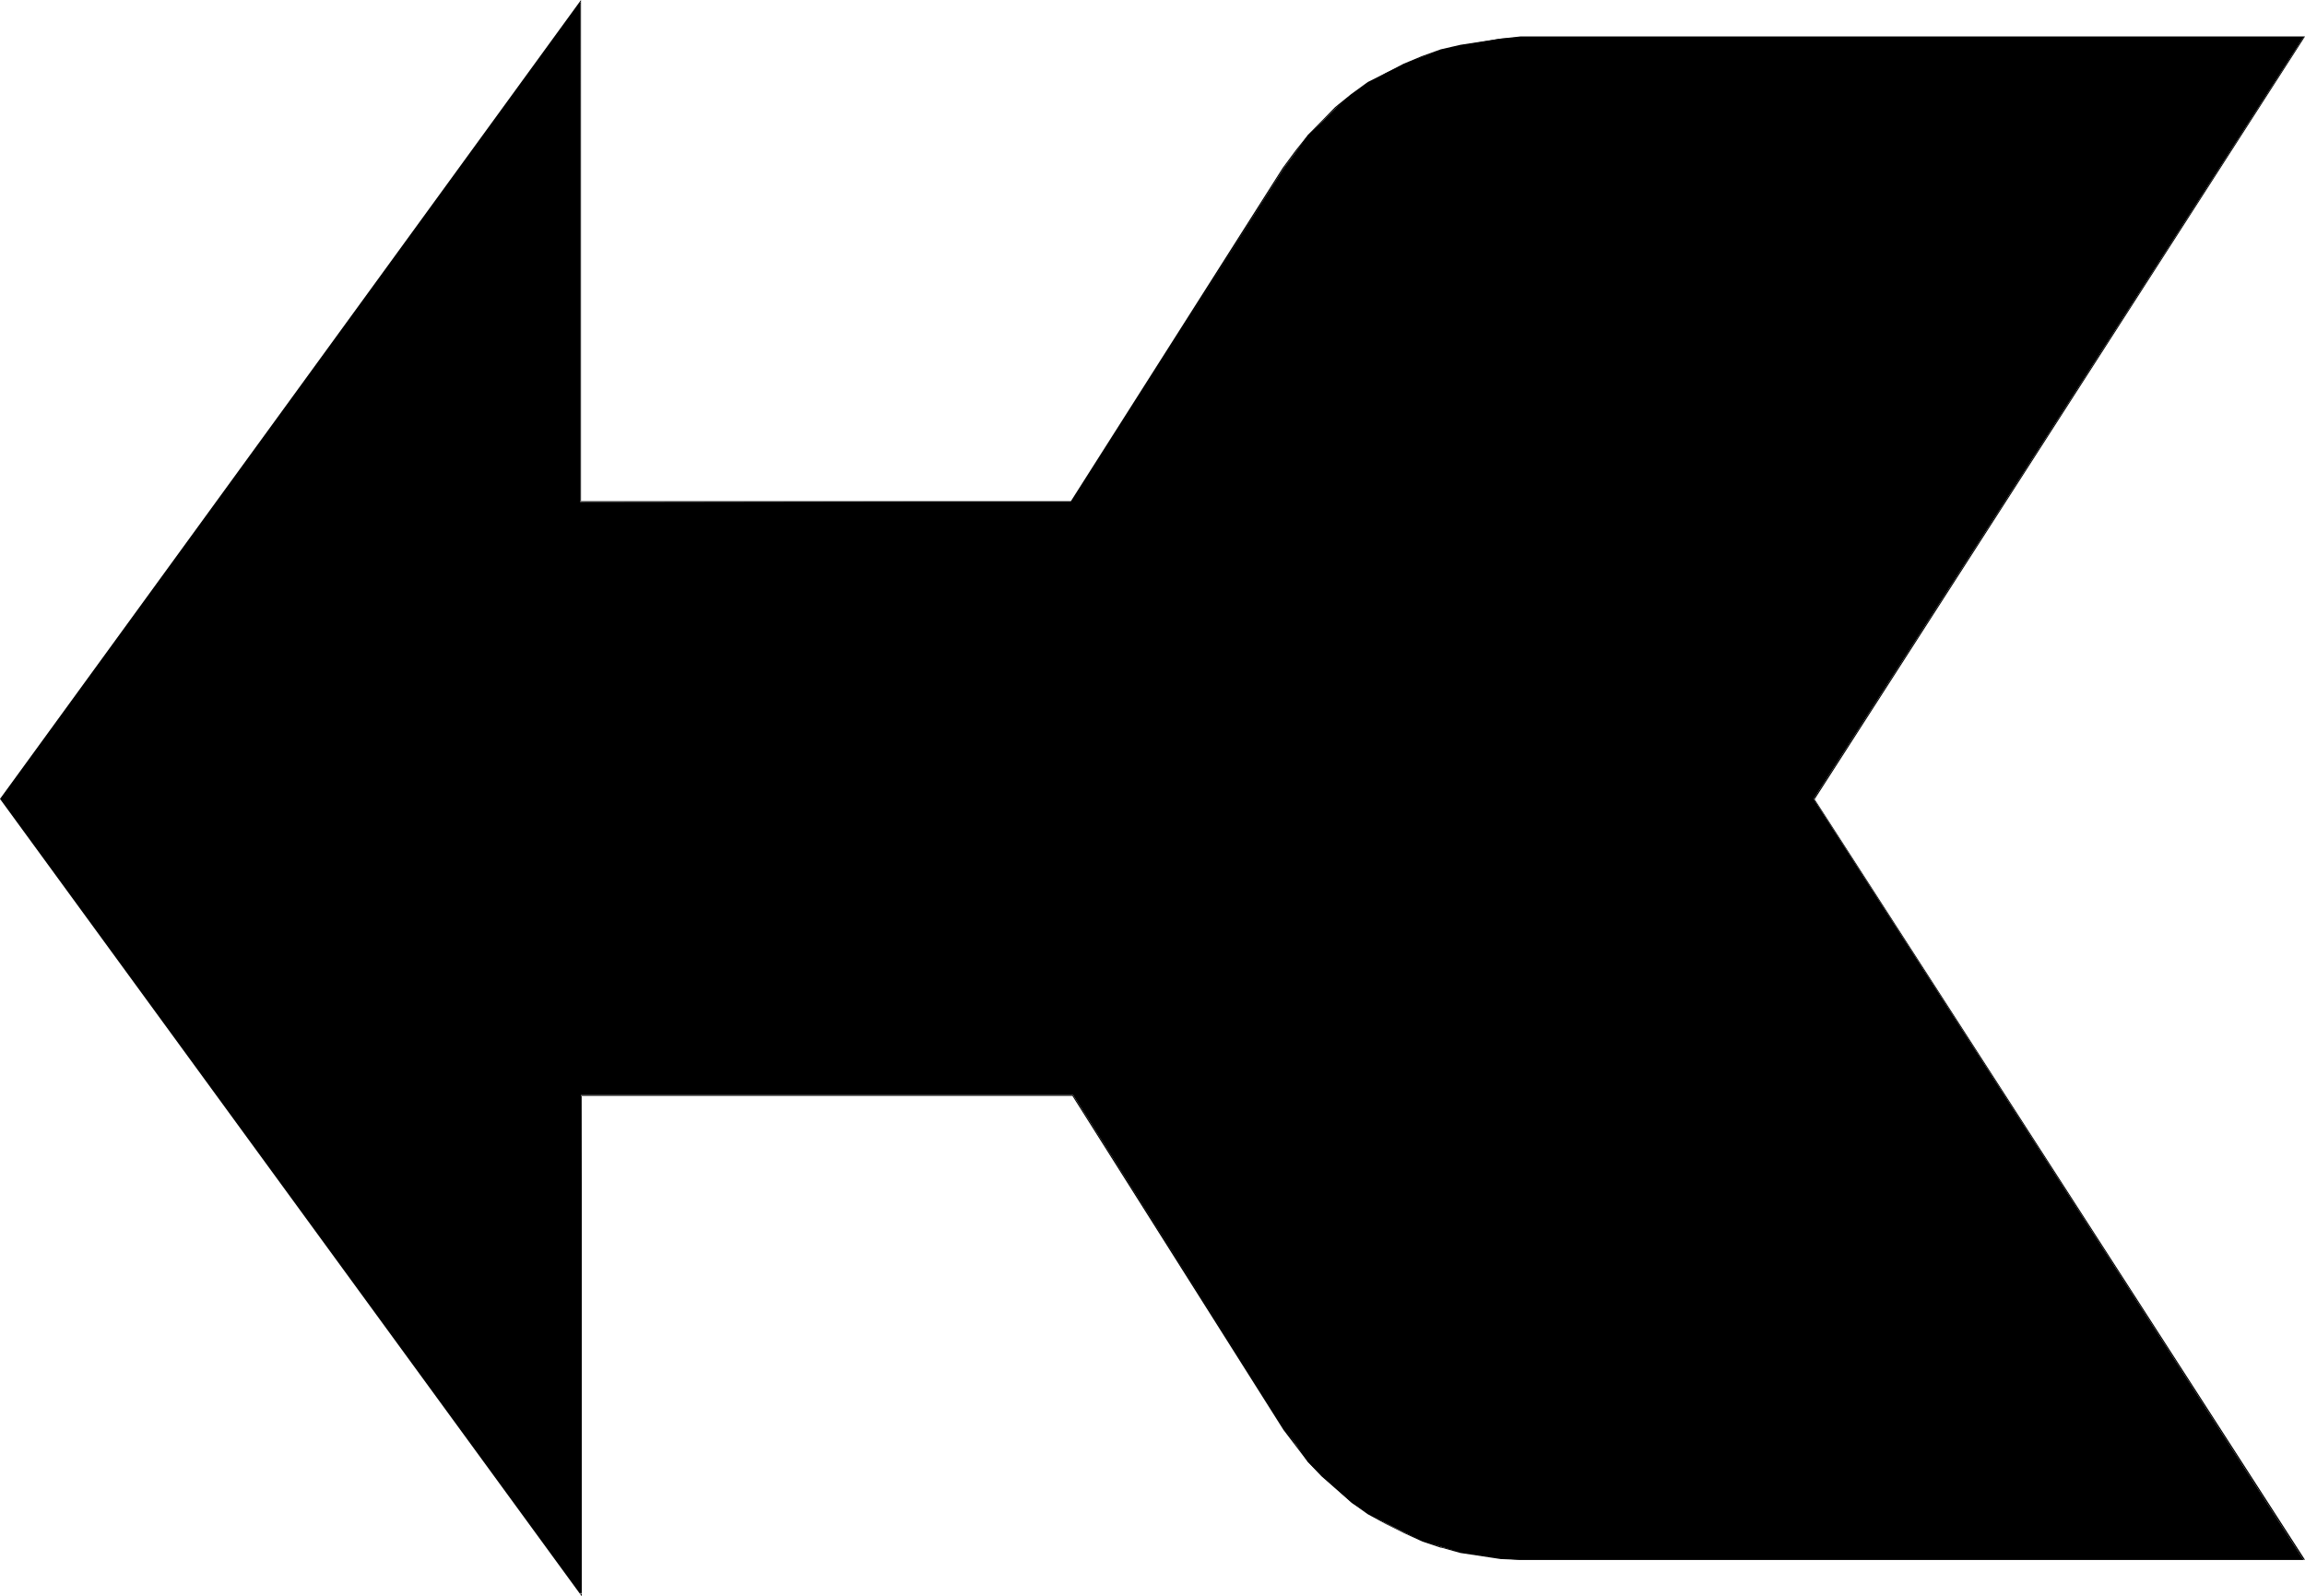 <?xml version="1.0" encoding="UTF-8" standalone="no"?>
<svg
   version="1.0"
   width="129.766mm"
   height="89.865mm"
   id="svg2"
   sodipodi:docname="Arrow 1151.wmf"
   xmlns:inkscape="http://www.inkscape.org/namespaces/inkscape"
   xmlns:sodipodi="http://sodipodi.sourceforge.net/DTD/sodipodi-0.dtd"
   xmlns="http://www.w3.org/2000/svg"
   xmlns:svg="http://www.w3.org/2000/svg">
  <sodipodi:namedview
     id="namedview2"
     pagecolor="#ffffff"
     bordercolor="#000000"
     borderopacity="0.25"
     inkscape:showpageshadow="2"
     inkscape:pageopacity="0.0"
     inkscape:pagecheckerboard="0"
     inkscape:deskcolor="#d1d1d1"
     inkscape:document-units="mm" />
  <defs
     id="defs1">
    <pattern
       id="WMFhbasepattern"
       patternUnits="userSpaceOnUse"
       width="6"
       height="6"
       x="0"
       y="0" />
  </defs>
  <path
     style="fill:#000000;fill-opacity:1;fill-rule:evenodd;stroke:none"
     d="M 490.132,331.891 H 323.361 l -4.04,-0.323 -8.565,-1.293 -4.04,-1.131 -4.04,-1.293 -3.878,-1.777 -3.878,-1.939 -3.717,-2.101 -3.555,-2.262 -3.232,-2.908 -3.07,-2.747 -3.07,-3.07 -2.424,-3.555 -2.586,-3.393 -44.925,-71.096 H 123.624 v 106.16 L 0.162,169.985 123.462,0.485 V 106.806 h 104.555 l 45.086,-70.935 2.747,-3.716 2.424,-3.393 3.07,-2.908 2.909,-2.908 3.232,-2.747 3.717,-2.585 3.717,-2.101 3.717,-1.777 3.878,-1.616 4.04,-1.454 4.202,-0.969 8.403,-1.454 4.363,-0.323 H 490.132 L 385.9,169.985 Z"
     id="path1" />
  <path
     style="fill:#000000;fill-opacity:1;fill-rule:evenodd;stroke:none"
     d="m 490.132,331.891 v -0.162 H 323.361 l -4.04,-0.323 -8.565,-1.293 -4.04,-0.969 v 0 l -4.04,-1.454 -3.878,-1.616 -3.878,-1.939 -3.717,-2.262 -3.394,-2.262 v 0 l -6.464,-5.655 -2.909,-3.07 v 0 l -2.586,-3.393 -2.424,-3.393 -45.086,-71.096 H 123.624 l -0.162,106.16 h 0.323 L 0.323,169.985 v 0.162 L 123.624,0.485 h -0.162 V 106.806 l 104.717,0.162 44.925,-71.096 2.747,-3.716 2.586,-3.393 v 0 l 5.818,-5.817 v 0 l 3.394,-2.585 3.555,-2.585 3.717,-2.101 3.878,-1.777 3.878,-1.777 3.878,-1.293 v 0 l 4.202,-0.969 8.403,-1.454 4.363,-0.323 H 490.132 V 7.918 L 385.9,169.985 490.132,331.891 h 0.323 L 386.062,169.985 v 0.162 L 490.455,7.756 H 323.523 l -4.363,0.485 -8.403,1.293 -4.202,0.969 v 0 l -4.04,1.454 -3.878,1.616 -3.717,1.939 -3.878,1.939 -3.555,2.585 -3.394,2.747 v 0 l -5.818,5.979 v 0 l -2.586,3.232 -2.747,3.716 -45.086,70.935 h 0.162 -104.555 l 0.162,0.162 V 0 L 0,169.985 123.785,339.647 V 233.002 l -0.162,0.162 h 104.717 -0.162 l 44.925,71.096 2.586,3.393 2.586,3.393 v 0 l 2.909,3.07 6.464,5.655 v 0 l 3.394,2.424 3.878,2.101 3.878,1.939 3.878,1.777 3.878,1.293 h 0.162 l 4.04,1.131 8.565,1.293 4.04,0.162 h 167.094 z"
     id="path2" />
</svg>
